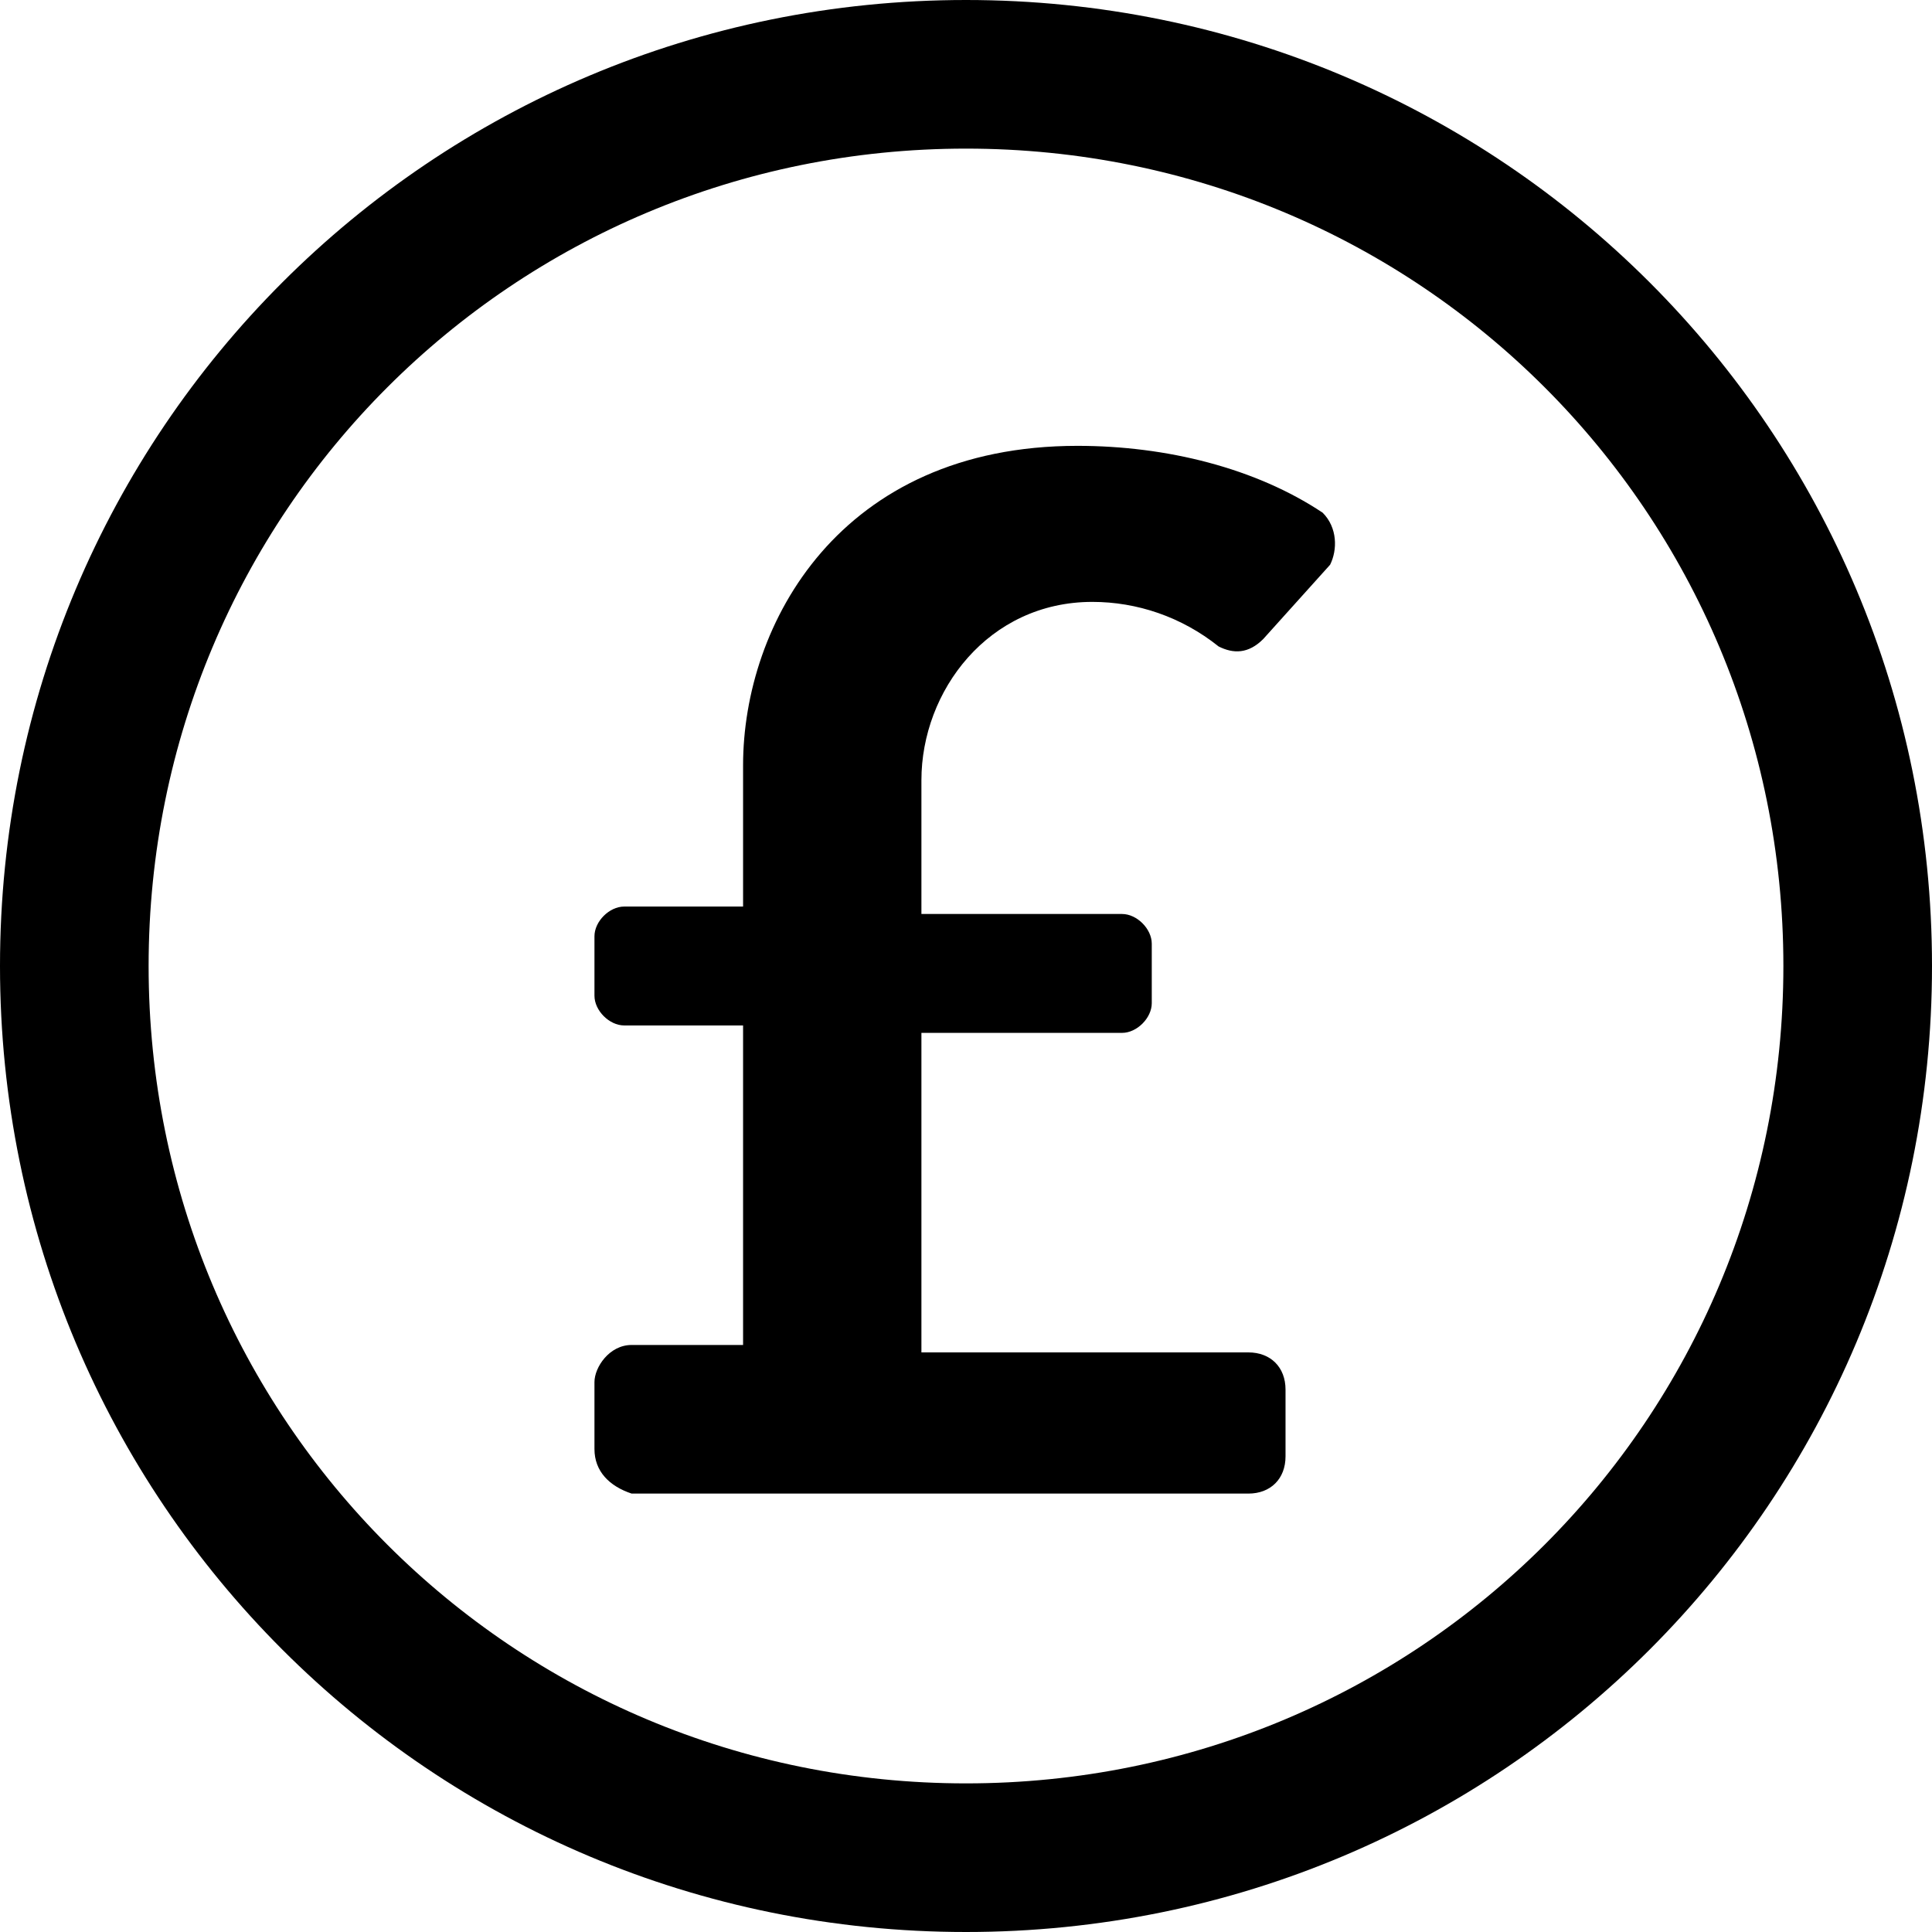 <svg version="1.1" xmlns="http://www.w3.org/2000/svg" viewBox="0 0 26 26">
  <path fill="currentColor" d="M13,0C5.8,0,0,5.8,0,13s5.8,13,13,13c7.2,0,13-5.8,13-13S20.2,0,13,0z M13,24C6.9,24,2,19.1,2,13S6.9,2,13,2 s11,4.9,11,11S19.1,24,13,24z"/>
  <g>
    <path fill="currentColor" d="M8.5,18.1H10v-4.3H8.4c-0.2,0-0.4-0.2-0.4-0.4v-0.8c0-0.2,0.2-0.4,0.4-0.4H10v-1.9C10,8.4,11.3,6,14.5,6 c1.2,0,2.4,0.3,3.3,0.9C18,7.1,18,7.4,17.9,7.6l-0.9,1c-0.2,0.2-0.4,0.2-0.6,0.1c-0.5-0.4-1.1-0.6-1.7-0.6c-1.4,0-2.3,1.2-2.3,2.4 v1.8h2.7c0.2,0,0.4,0.2,0.4,0.4v0.8c0,0.2-0.2,0.4-0.4,0.4h-2.7v4.3h4.4c0.3,0,0.5,0.2,0.5,0.5v0.9c0,0.3-0.2,0.5-0.5,0.5H8.5 C8.2,20,8,19.8,8,19.5v-0.9C8,18.4,8.2,18.1,8.5,18.1z"/>
  </g>
</svg>